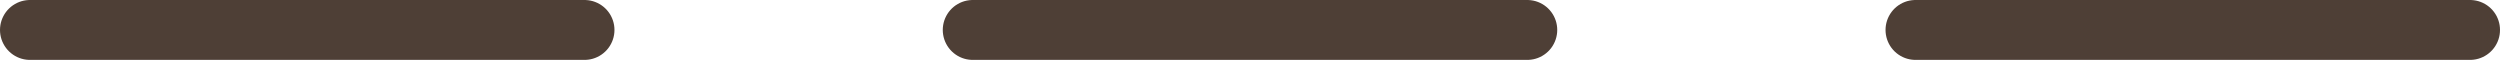 <?xml version="1.0" encoding="UTF-8"?>
<svg id="_レイヤー_2" data-name="レイヤー_2" xmlns="http://www.w3.org/2000/svg" viewBox="0 0 45.08 1.08">
  <defs>
    <style>
      .cls-1 {
        fill: none;
        stroke: #4e3f36;
        stroke-linecap: round;
        stroke-linejoin: round;
        stroke-width: 1.08px;
      }
    </style>
  </defs>
  <g id="_レイヤー_1-2" data-name="レイヤー_1">
    <g>
      <line class="cls-1" x1="34.54" y1=".54" x2="44.54" y2=".54"/>
      <line class="cls-1" x1="17.54" y1=".54" x2="27.54" y2=".54"/>
      <line class="cls-1" x1=".54" y1=".54" x2="10.54" y2=".54"/>
    </g>
  </g>
</svg>